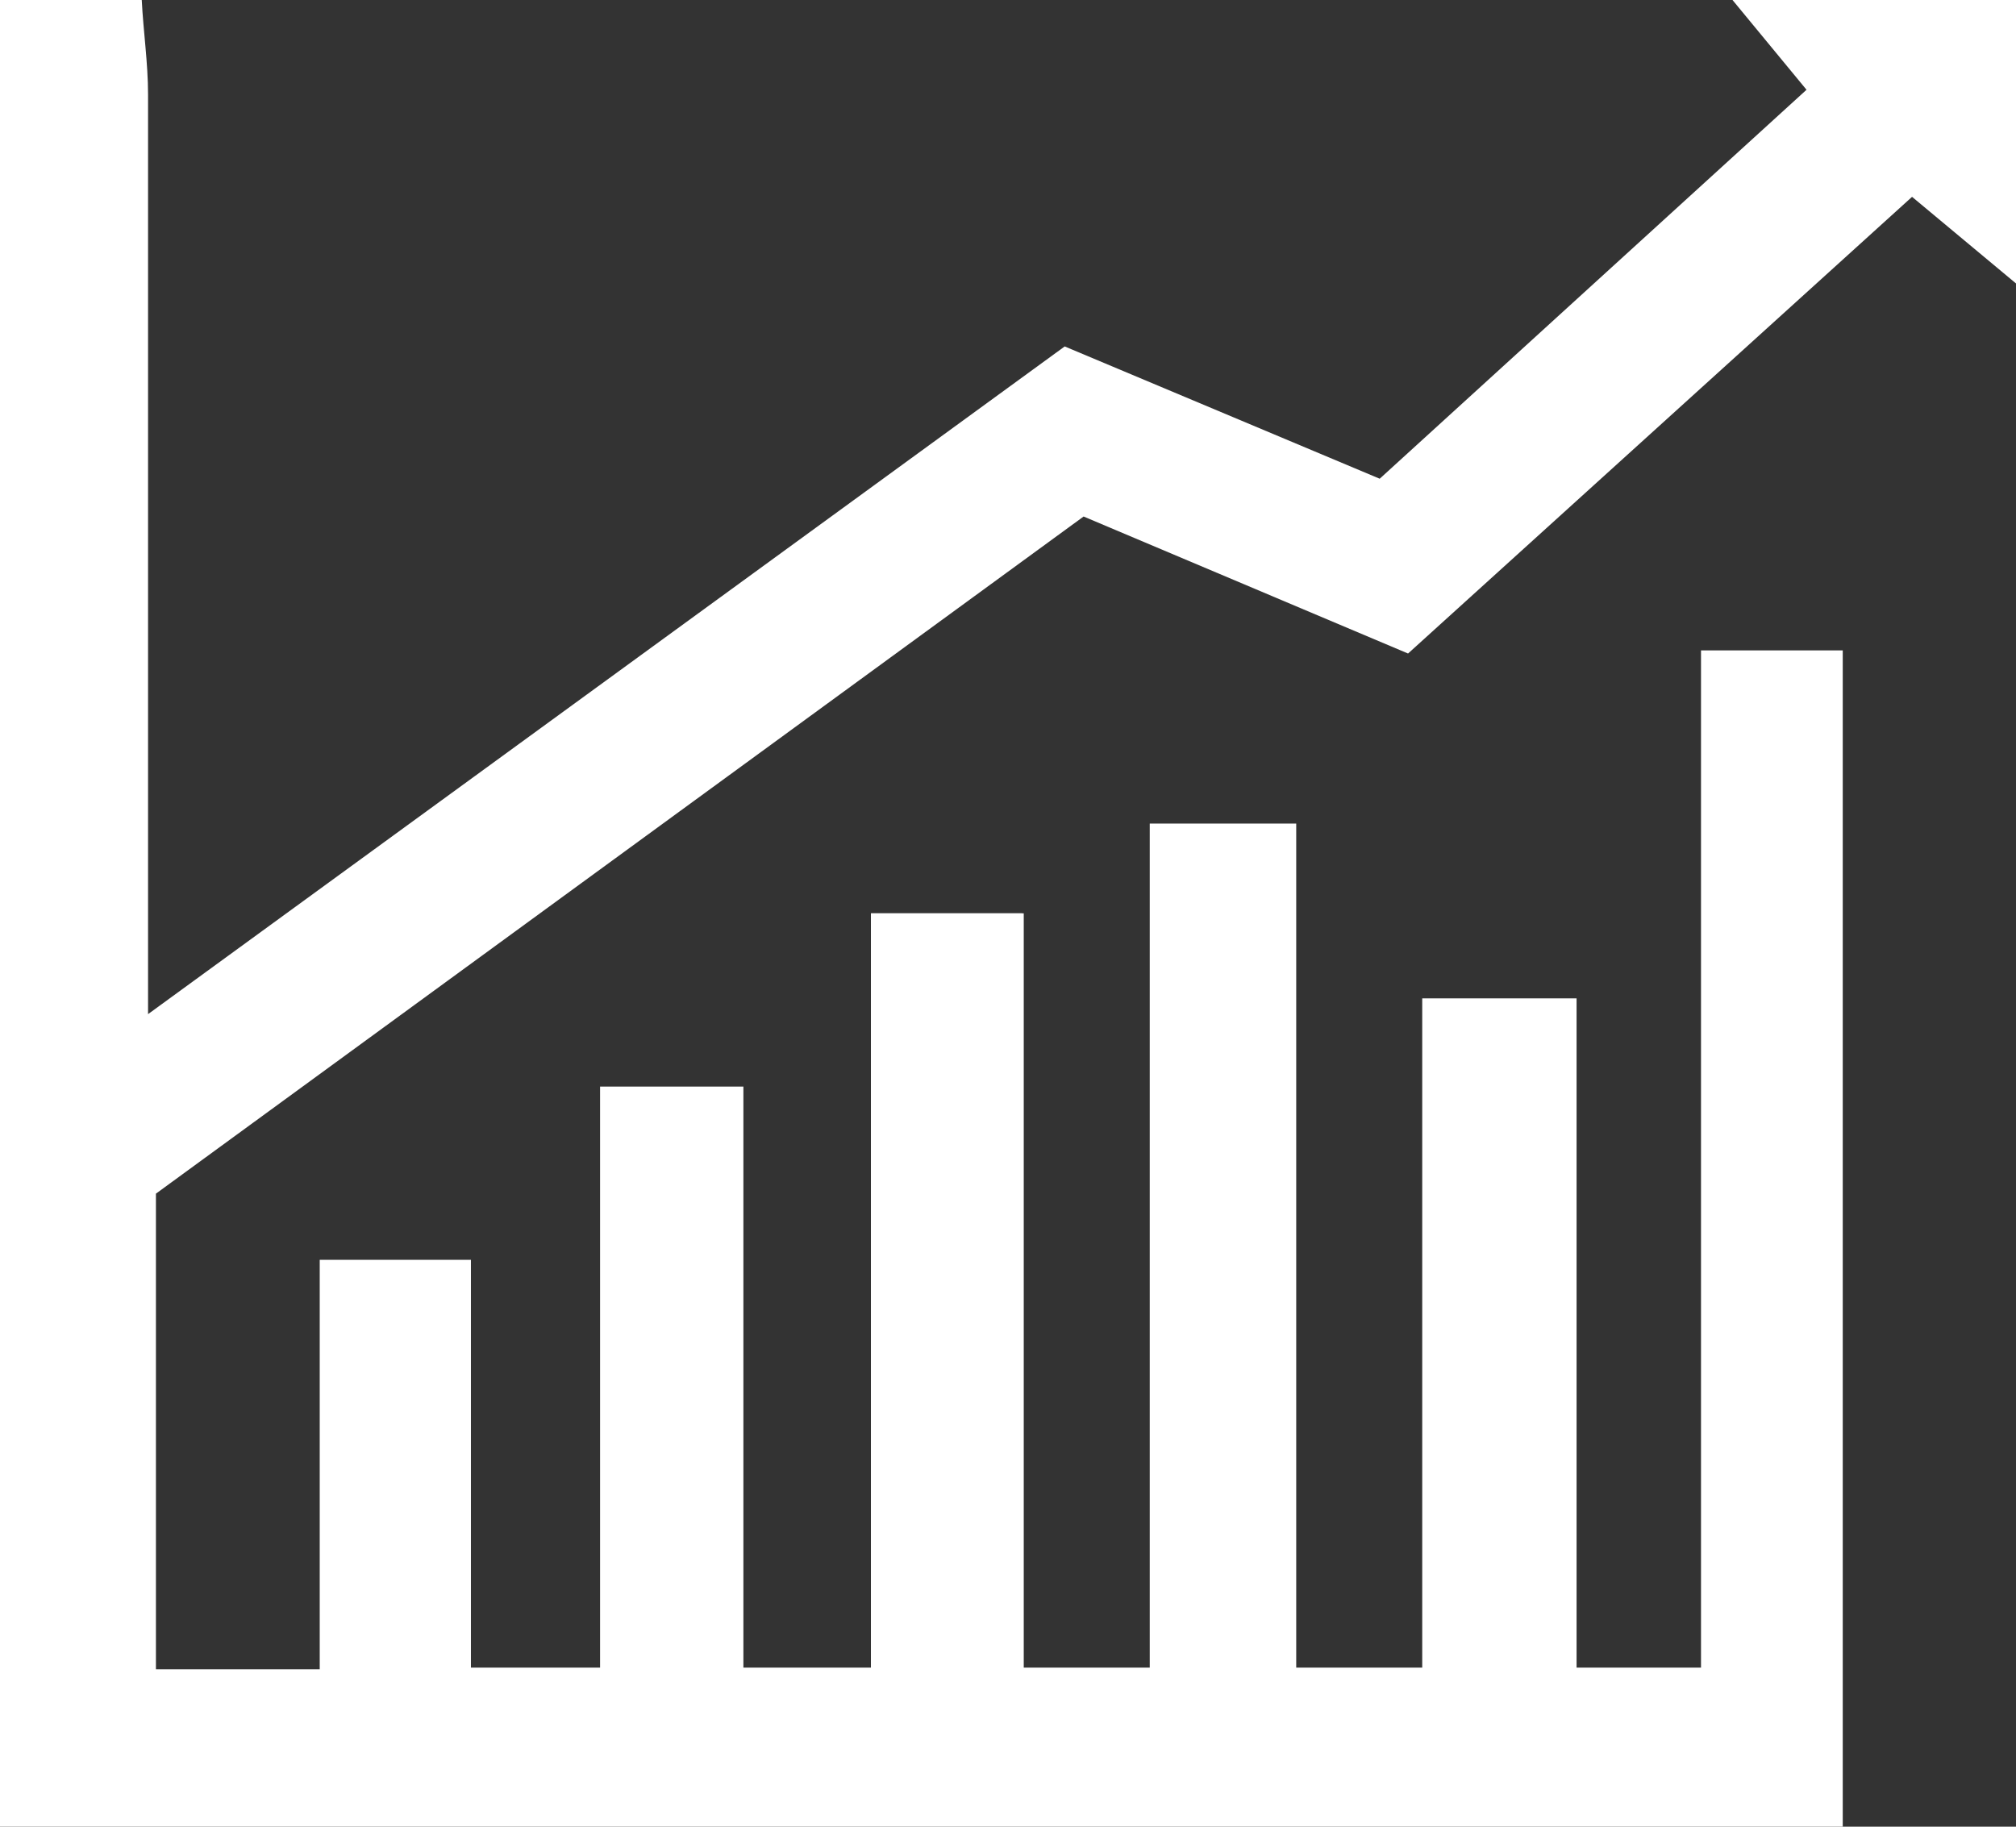<?xml version="1.0" encoding="utf-8"?>
<!-- Generator: Adobe Illustrator 26.3.1, SVG Export Plug-In . SVG Version: 6.00 Build 0)  -->
<svg version="1.1" id="Layer_1" xmlns="http://www.w3.org/2000/svg" xmlns:xlink="http://www.w3.org/1999/xlink" x="0px" y="0px"
	 viewBox="0 0 128 116" style="enable-background:new 0 0 128 116;" xml:space="preserve">
<rect x="0" y="0" width="128" height="116" fill="#333333" stroke="none"/>
<style type="text/css">
	.st0{fill:#FFFFFF;}
</style>
<path class="st0" d="M117,116H0V0h9c0.1,2,0.4,4,0.4,6c0,17.3,0,34.6,0,51.9v6.5L67.6,22l20,8.4l27.1-24.7L110,0h18v18l-6.6-5.5
	l-32,29l-20.6-8.7l-58.9,43V106h10.4V80h9.6v25.9h8.2V69h9.1v36.9h8.1V58H65v47.9h8V52.3h9.3v53.6h8V63.4h9.8v42.5h7.9V41.3h9V116z"
	/>
<rect x="55.3" y="58" class="st0" width="9.6" height="48.3"/>
</svg>
